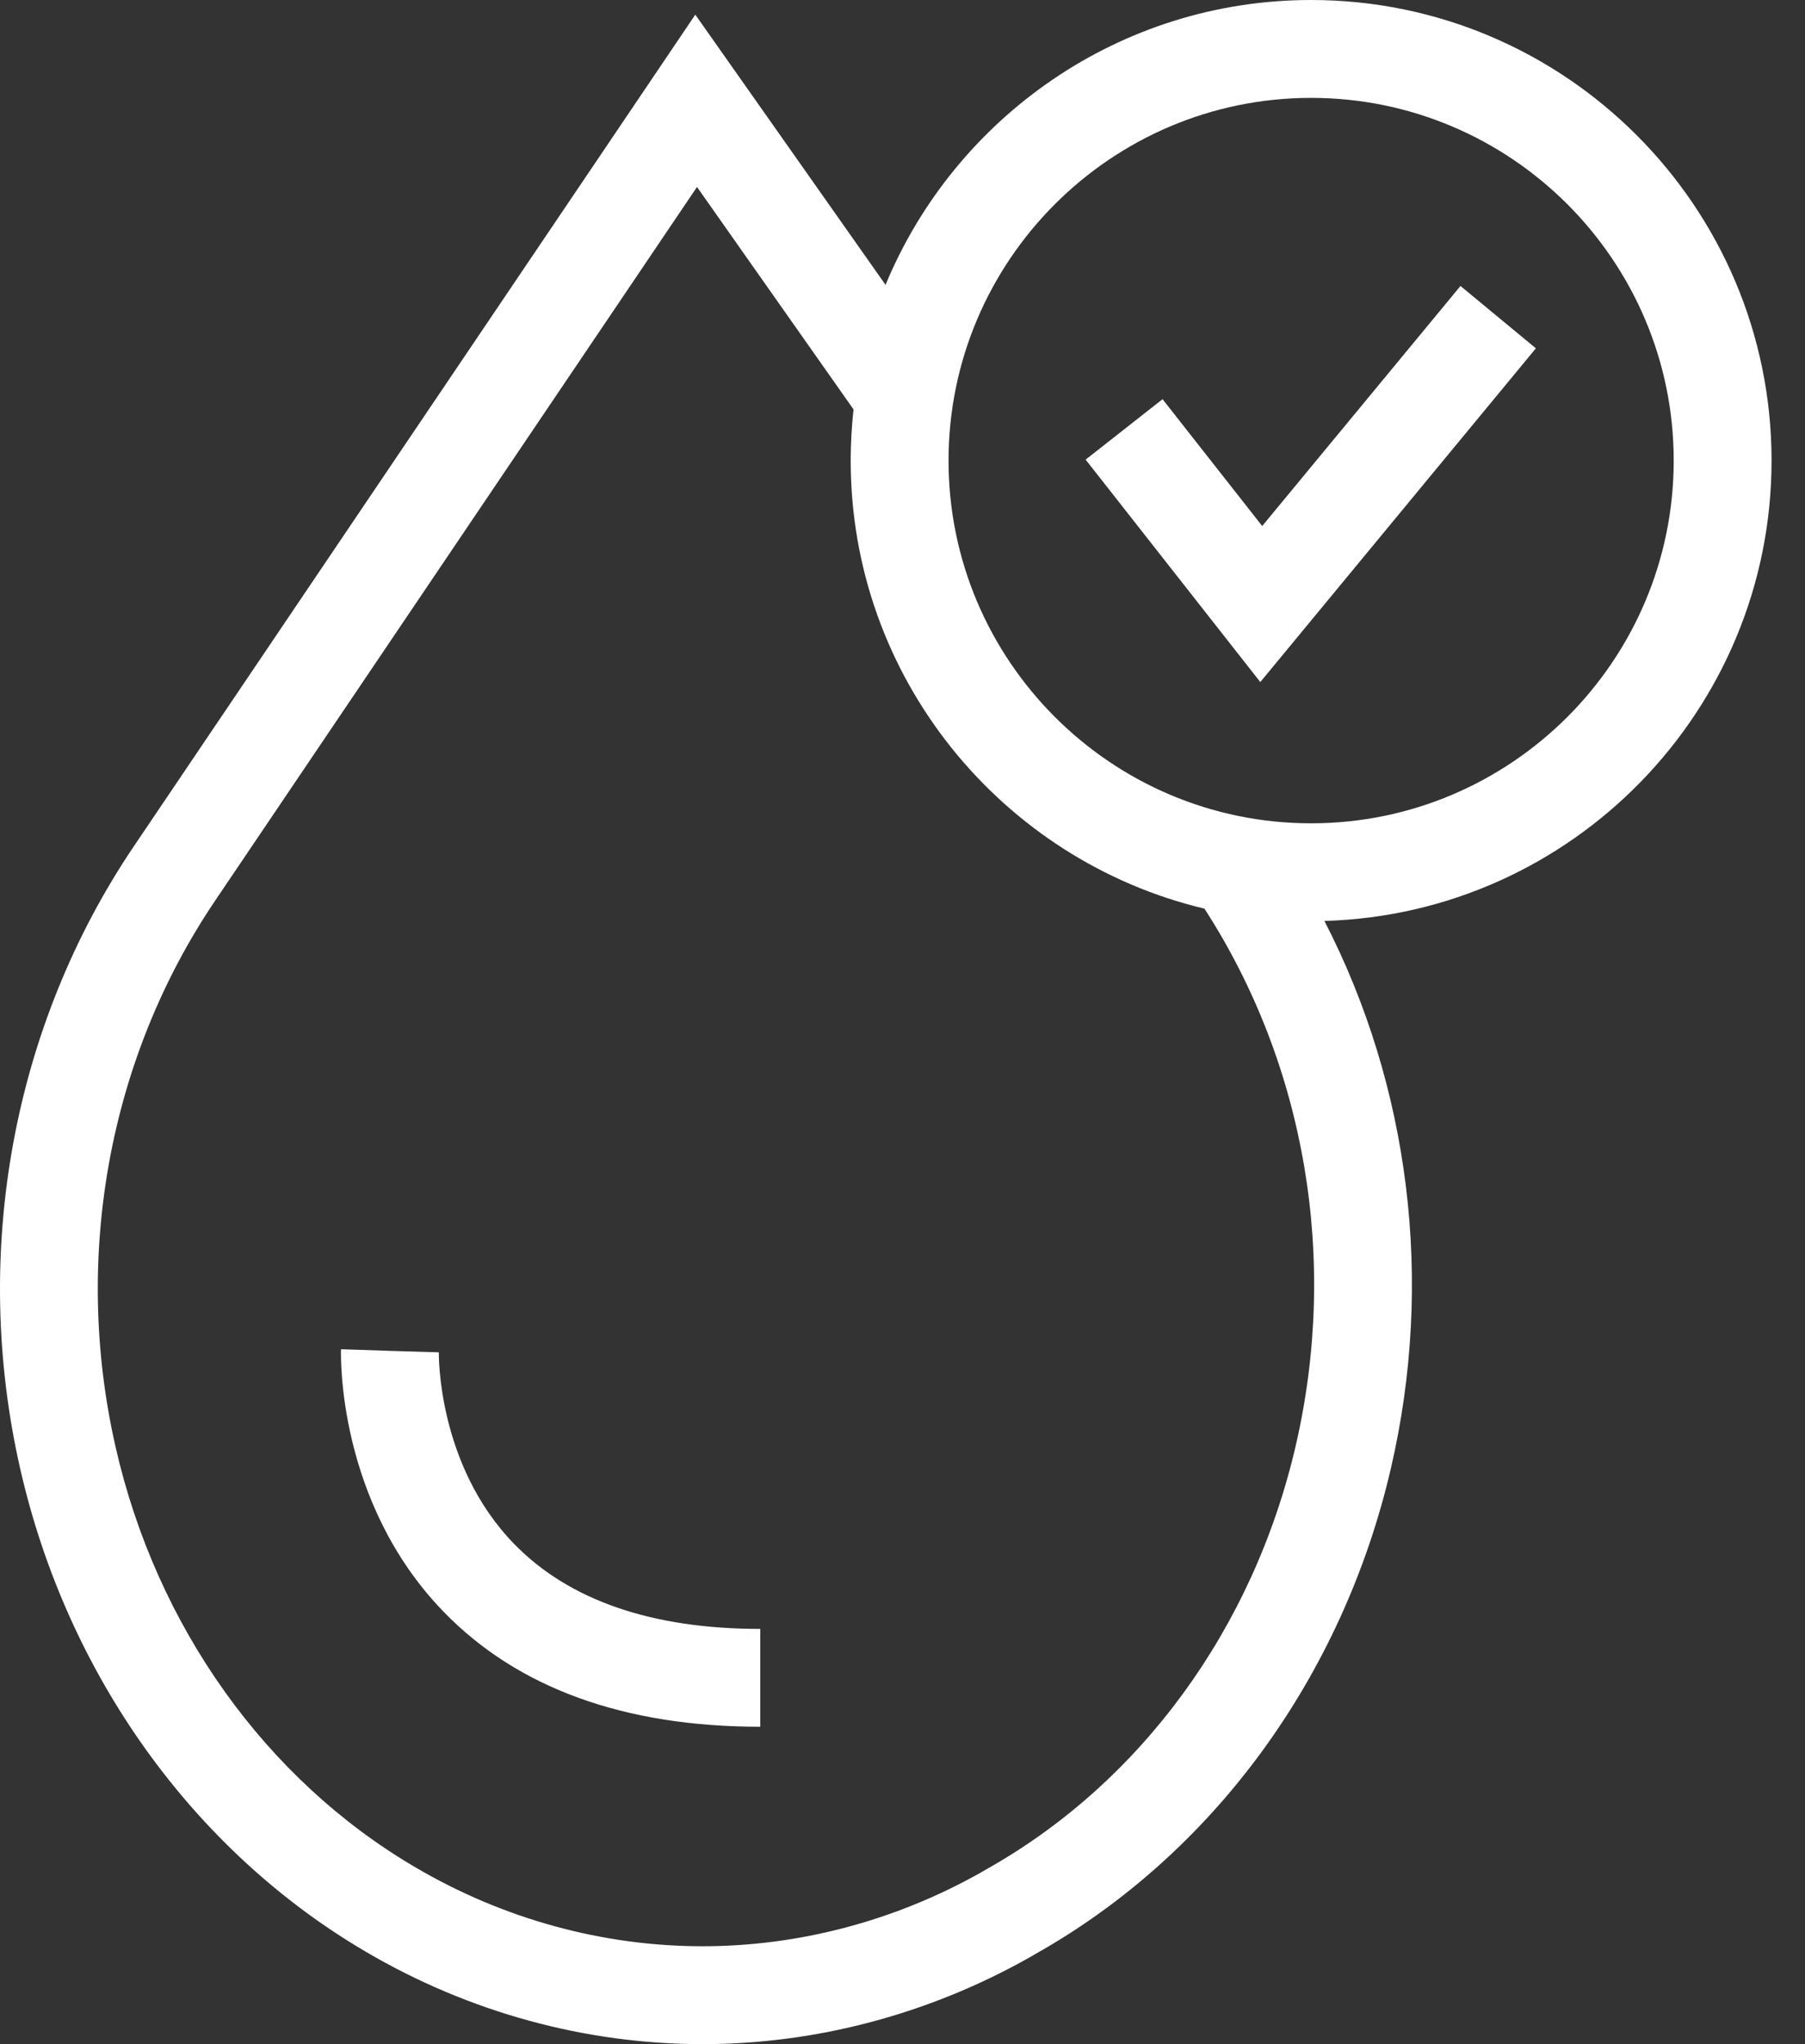 <svg width="53" height="60" viewBox="0 0 53 60" fill="none" xmlns="http://www.w3.org/2000/svg">
<rect x="0" y="0" width="53" height="60" fill="#333333" stroke="none"/>
<path d="M38.498 0C45.953 0 52.018 6.065 52.018 13.52C52.017 20.843 46.163 26.825 38.889 27.032C41.397 31.9 42.114 37.611 40.841 43.098C39.417 49.231 35.608 54.43 30.391 57.361L30.211 57.465C27.26 59.126 23.95 60 20.629 60C17.183 60 13.765 59.063 10.746 57.291C5.663 54.312 1.961 49.138 0.59 43.097C-0.848 36.764 0.371 30.106 3.935 24.833L20.416 0.43L26.002 8.361C28.033 3.458 32.869 0 38.498 0ZM6.314 26.441C3.194 31.06 2.128 36.898 3.391 42.46C4.587 47.73 7.798 52.233 12.2 54.812C14.779 56.327 17.694 57.127 20.629 57.127C23.457 57.127 26.279 56.381 28.789 54.969L28.97 54.864C33.499 52.32 36.801 47.797 38.043 42.448C39.312 36.979 38.336 31.263 35.366 26.671C29.417 25.254 24.979 19.896 24.979 13.52C24.979 13.012 25.008 12.51 25.062 12.017L20.466 5.488L6.314 26.441ZM11.448 39.651L12.885 39.693C12.884 39.747 12.838 43.005 15.104 45.325C16.713 46.975 19.143 47.812 22.324 47.812V50.684C18.32 50.684 15.188 49.545 13.017 47.3C9.901 44.078 10.007 39.785 10.013 39.603L11.448 39.651ZM38.498 2.873C32.628 2.873 27.852 7.649 27.852 13.52C27.852 19.39 32.628 24.166 38.498 24.166C44.368 24.166 49.144 19.39 49.145 13.52C49.145 7.649 44.368 2.873 38.498 2.873ZM45.098 10.224L37.006 20.02L31.877 13.491L34.136 11.717L37.062 15.44L42.884 8.394L45.098 10.224Z" fill="white"/>
</svg>
